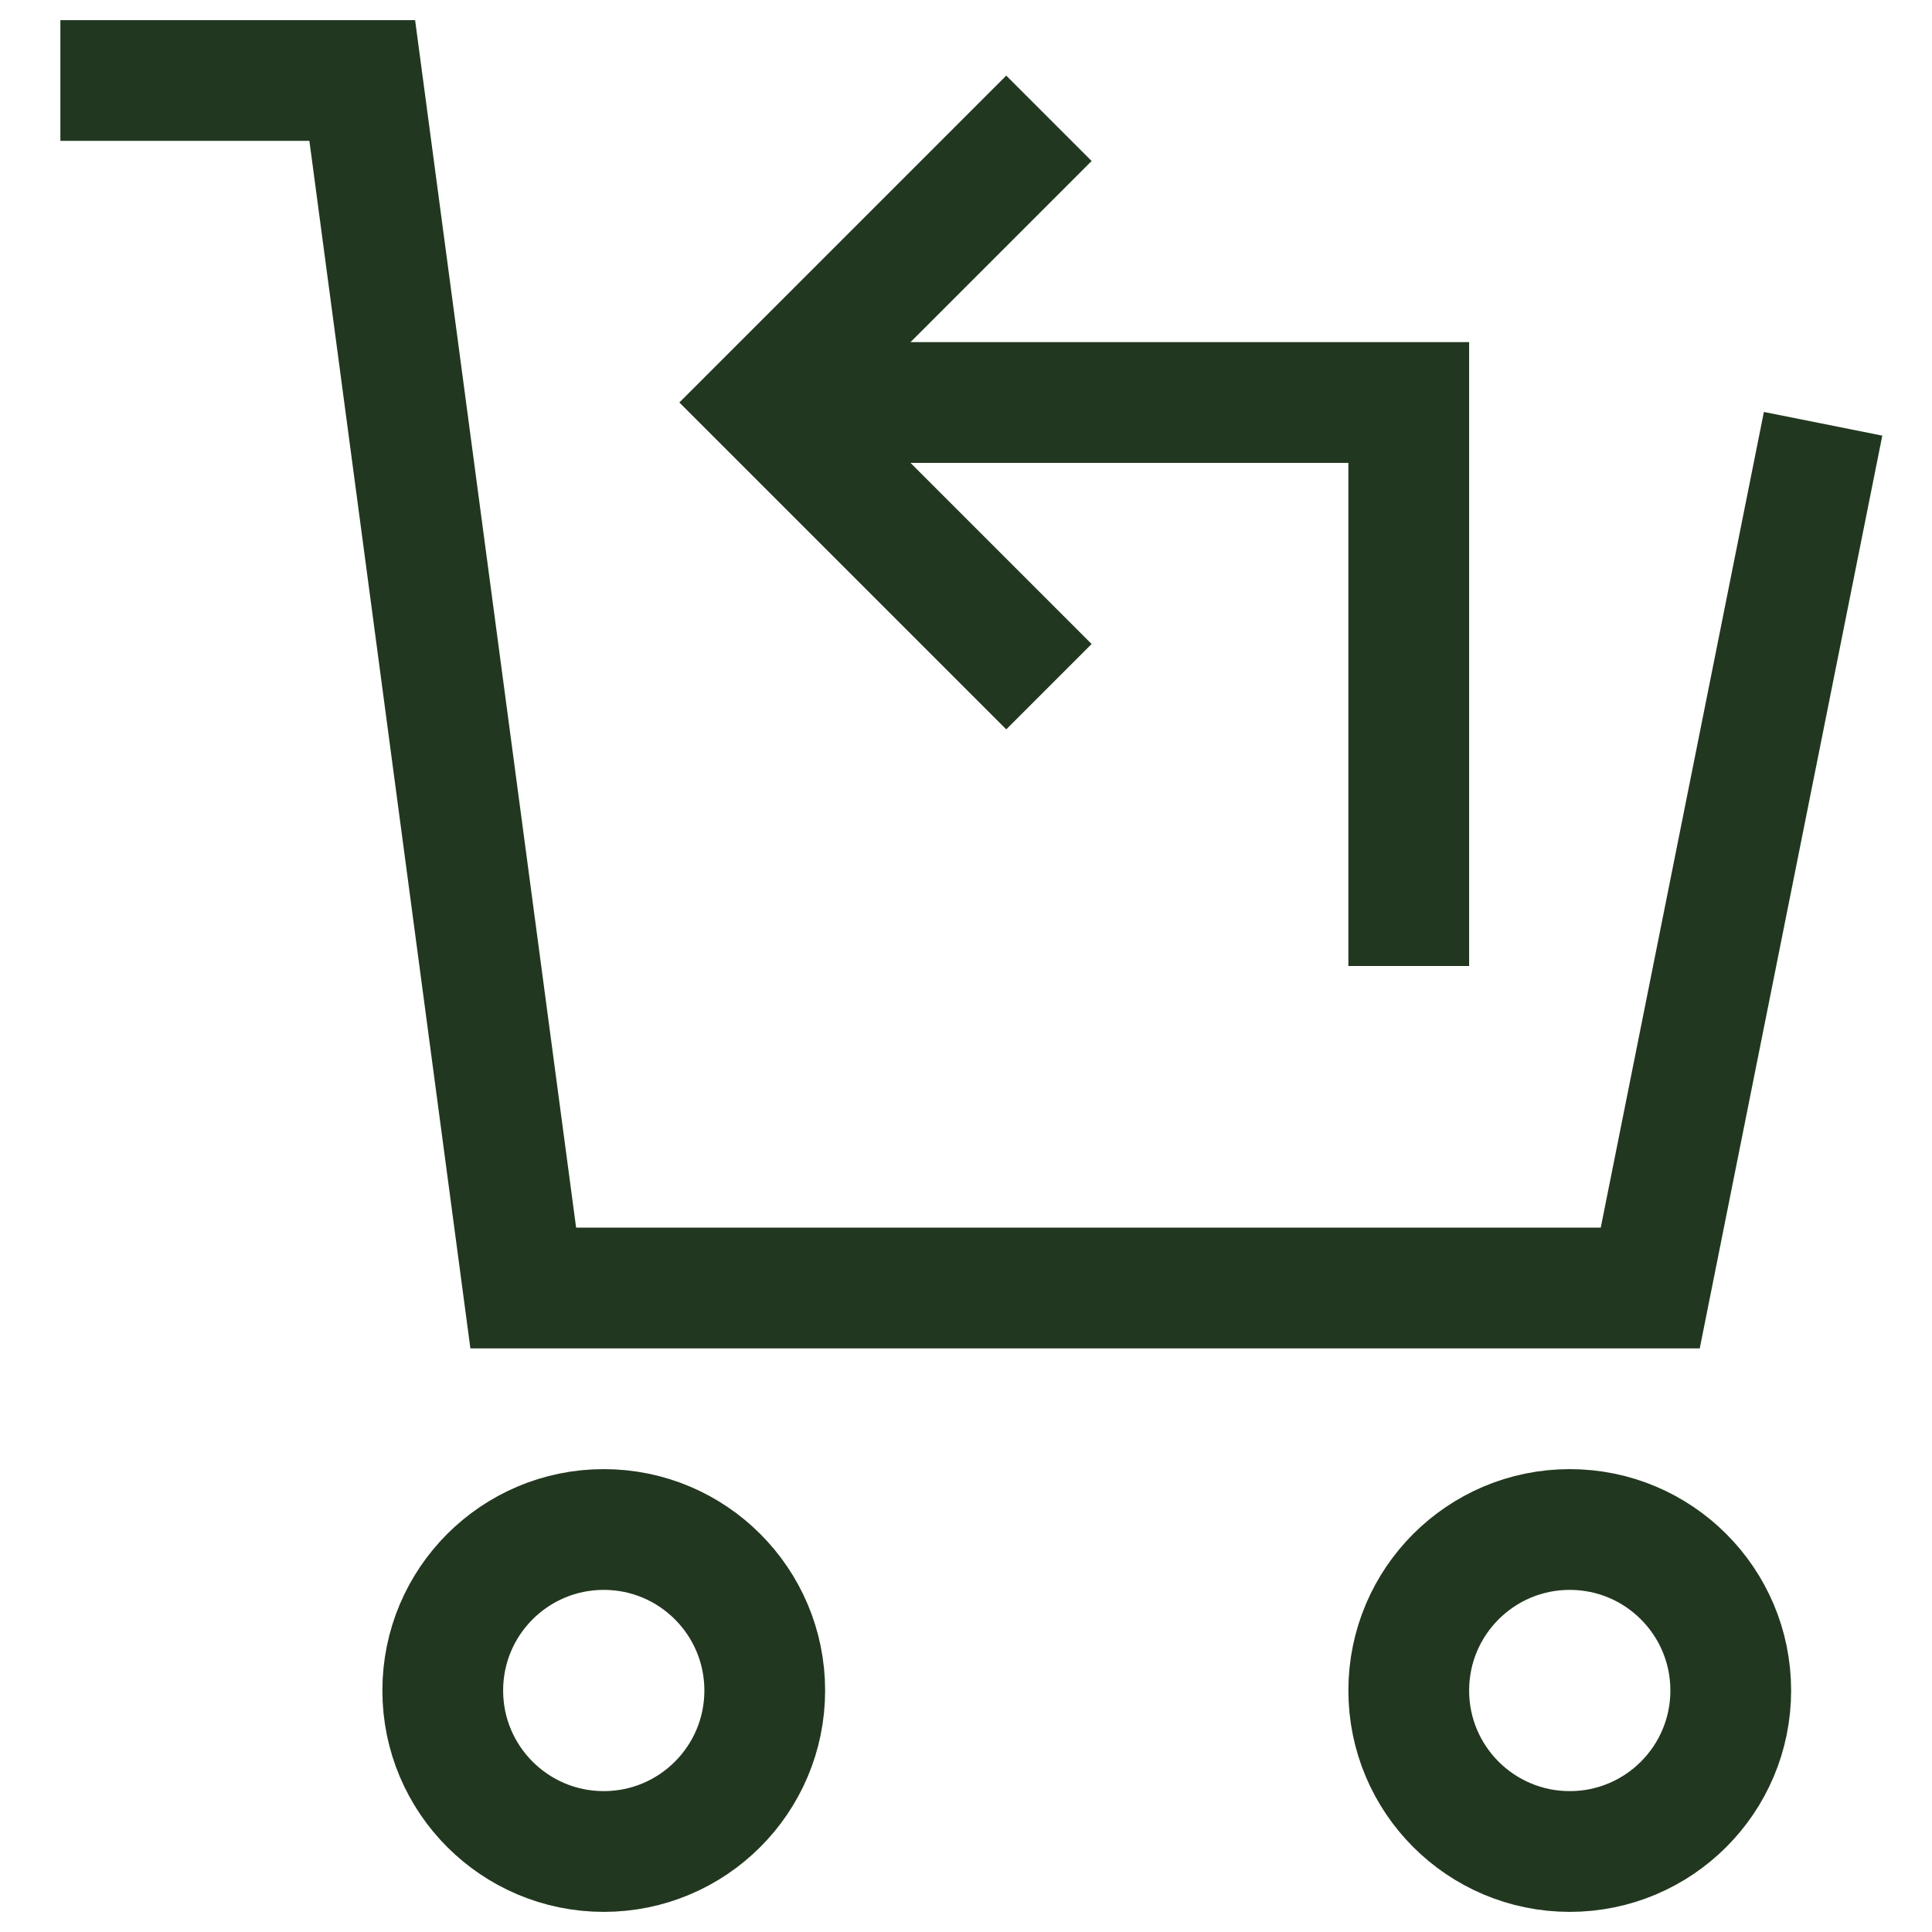 <svg xmlns:xlink="http://www.w3.org/1999/xlink" xmlns="http://www.w3.org/2000/svg" viewBox="0 0 23 24" role="presentation" width="30"  height="30" >
      <g transform="translate(1 1)" stroke-width="1.5px" fill="none" fill-rule="evenodd">
        <path stroke="#22371F" d="M8 4h8v7" fill="none" stroke-width="1.5px"></path>
        <path stroke="#22371F" stroke-linecap="square" d="M11 7L8 4l3-3" fill="none" stroke-width="1.5px"></path>
        <circle stroke="#22371F" stroke-linecap="square" cx="6" cy="20" r="2" fill="none" stroke-width="1.5px"></circle>
        <circle stroke="#22371F" stroke-linecap="square" cx="18" cy="20" r="2" fill="none" stroke-width="1.5px"></circle>
        <path stroke="#22371F" stroke-linecap="square" d="M21 5l-2 10H5L3 0H0" fill="none" stroke-width="1.5px"></path>
      </g>
    </svg>